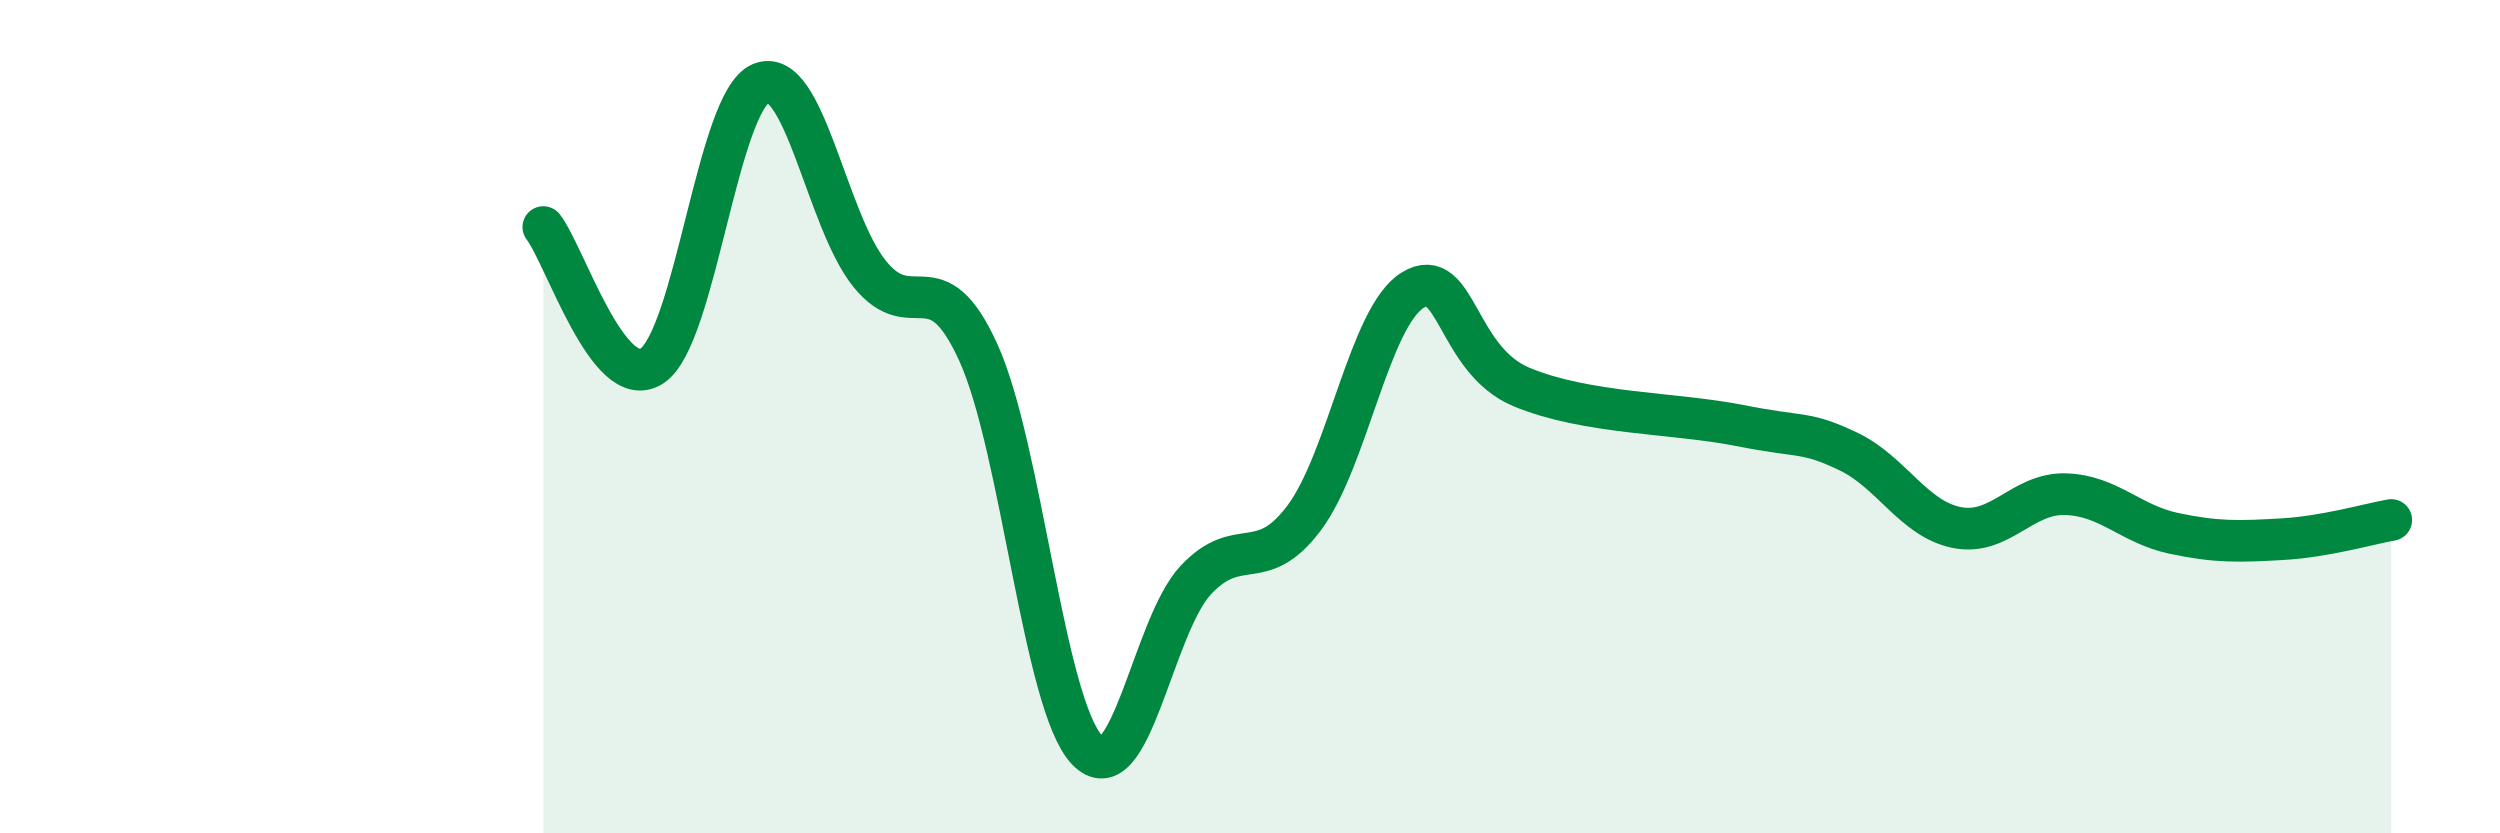 
    <svg width="60" height="20" viewBox="0 0 60 20" xmlns="http://www.w3.org/2000/svg">
      <path
        d="M 13.04,5.45 C 13.56,6.12 14.61,9.47 15.65,8.78 C 16.69,8.09 17.22,2.44 18.26,2 C 19.3,1.56 19.83,5.28 20.87,6.57 C 21.91,7.86 22.44,6.17 23.48,8.46 C 24.52,10.75 25.05,16.91 26.09,18 C 27.13,19.09 27.66,15.03 28.7,13.92 C 29.74,12.81 30.26,13.82 31.3,12.43 C 32.34,11.04 32.87,7.59 33.91,6.96 C 34.95,6.33 34.95,8.64 36.52,9.29 C 38.09,9.94 40.17,9.9 41.74,10.21 C 43.31,10.52 43.31,10.34 44.35,10.83 C 45.39,11.32 45.92,12.45 46.96,12.66 C 48,12.87 48.53,11.83 49.57,11.86 C 50.61,11.89 51.13,12.58 52.17,12.8 C 53.21,13.02 53.74,13 54.78,12.94 C 55.82,12.88 56.87,12.57 57.39,12.48L57.39 20L13.04 20Z"
        fill="#008740"
        opacity="0.1"
        stroke-linecap="round"
        stroke-linejoin="round"
      />
      <path
        d="M 13.04,5.45 C 13.56,6.12 14.61,9.47 15.65,8.78 C 16.69,8.09 17.22,2.44 18.26,2 C 19.3,1.56 19.83,5.28 20.87,6.57 C 21.91,7.86 22.44,6.17 23.48,8.46 C 24.52,10.75 25.05,16.91 26.09,18 C 27.13,19.09 27.66,15.03 28.7,13.92 C 29.74,12.81 30.26,13.82 31.3,12.43 C 32.34,11.04 32.87,7.59 33.91,6.96 C 34.95,6.33 34.95,8.64 36.52,9.29 C 38.09,9.94 40.17,9.9 41.74,10.21 C 43.31,10.52 43.31,10.34 44.35,10.83 C 45.39,11.32 45.92,12.45 46.96,12.66 C 48,12.87 48.53,11.83 49.57,11.86 C 50.61,11.89 51.13,12.58 52.17,12.8 C 53.21,13.02 53.74,13 54.78,12.94 C 55.82,12.88 56.87,12.57 57.39,12.48"
        stroke="#008740"
        stroke-width="1"
        fill="none"
        stroke-linecap="round"
        stroke-linejoin="round"
      />
    </svg>
  